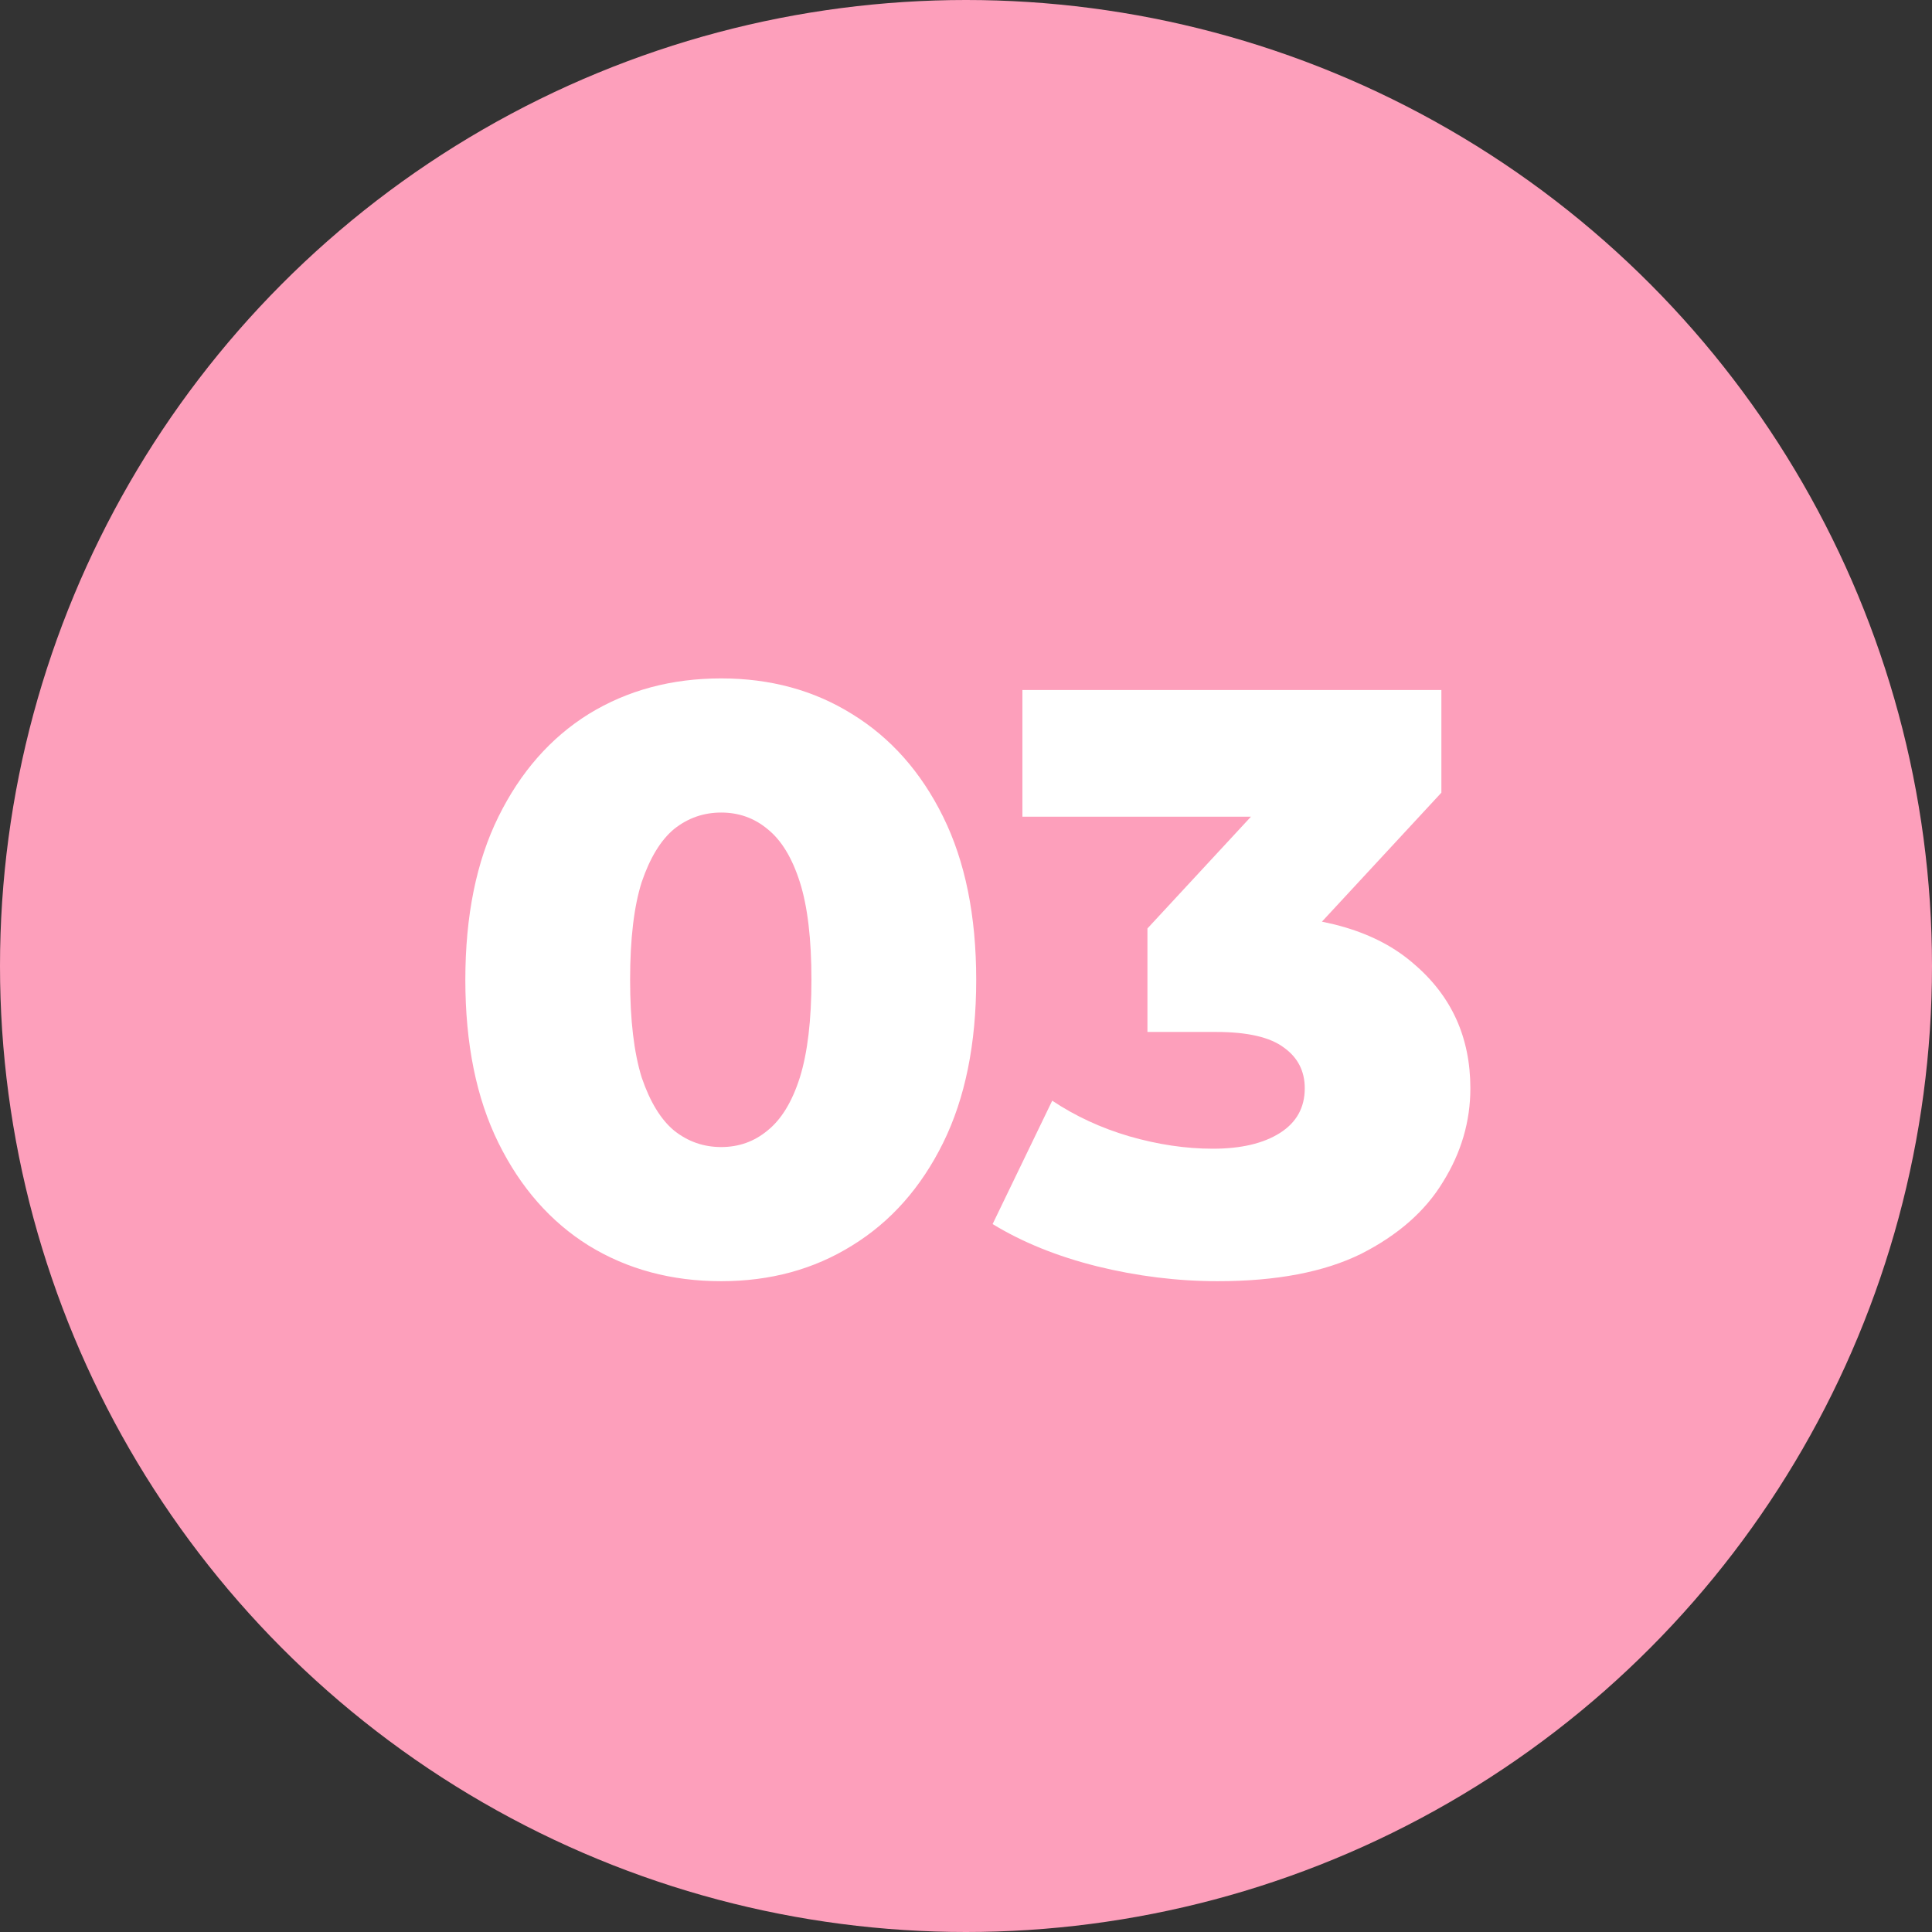 <?xml version="1.0" encoding="UTF-8"?> <svg xmlns="http://www.w3.org/2000/svg" width="70" height="70" viewBox="0 0 70 70" fill="none"><rect x="0" y="0" width="70" height="70" fill="#333333" stroke="none"/> <circle cx="35" cy="35" r="35" fill="#FD9FBB"></circle> <path d="M26.13 46.42C24.33 46.42 22.73 45.99 21.33 45.13C19.95 44.27 18.86 43.03 18.06 41.41C17.26 39.79 16.86 37.82 16.86 35.5C16.86 33.18 17.26 31.21 18.06 29.59C18.86 27.97 19.95 26.73 21.33 25.87C22.73 25.01 24.33 24.58 26.13 24.58C27.91 24.58 29.49 25.01 30.87 25.87C32.27 26.73 33.37 27.97 34.17 29.59C34.97 31.21 35.37 33.18 35.37 35.5C35.37 37.82 34.97 39.79 34.17 41.41C33.37 43.03 32.27 44.27 30.87 45.13C29.49 45.99 27.91 46.42 26.13 46.42ZM26.13 41.56C26.77 41.56 27.33 41.36 27.81 40.96C28.31 40.56 28.7 39.92 28.98 39.04C29.26 38.14 29.4 36.96 29.4 35.5C29.4 34.02 29.26 32.84 28.98 31.96C28.7 31.08 28.31 30.44 27.81 30.04C27.33 29.64 26.77 29.44 26.13 29.44C25.49 29.44 24.92 29.64 24.42 30.04C23.94 30.44 23.55 31.08 23.25 31.96C22.97 32.84 22.83 34.02 22.83 35.5C22.83 36.96 22.97 38.14 23.25 39.04C23.55 39.92 23.94 40.56 24.42 40.96C24.92 41.36 25.49 41.56 26.13 41.56ZM44.124 46.42C42.664 46.42 41.204 46.24 39.744 45.88C38.304 45.52 37.044 45.01 35.964 44.35L38.124 39.88C38.964 40.44 39.894 40.87 40.914 41.17C41.954 41.47 42.964 41.62 43.944 41.62C44.964 41.62 45.774 41.43 46.374 41.05C46.974 40.67 47.274 40.13 47.274 39.43C47.274 38.81 47.024 38.32 46.524 37.96C46.024 37.58 45.204 37.39 44.064 37.39H41.574V33.64L47.214 27.55L47.784 29.59H37.044V25H52.224V28.72L46.584 34.81L43.674 33.16H45.294C47.914 33.16 49.894 33.75 51.234 34.93C52.594 36.09 53.274 37.59 53.274 39.43C53.274 40.63 52.944 41.76 52.284 42.82C51.644 43.88 50.654 44.75 49.314 45.43C47.974 46.09 46.244 46.42 44.124 46.42Z" fill="white"></path> </svg> 
